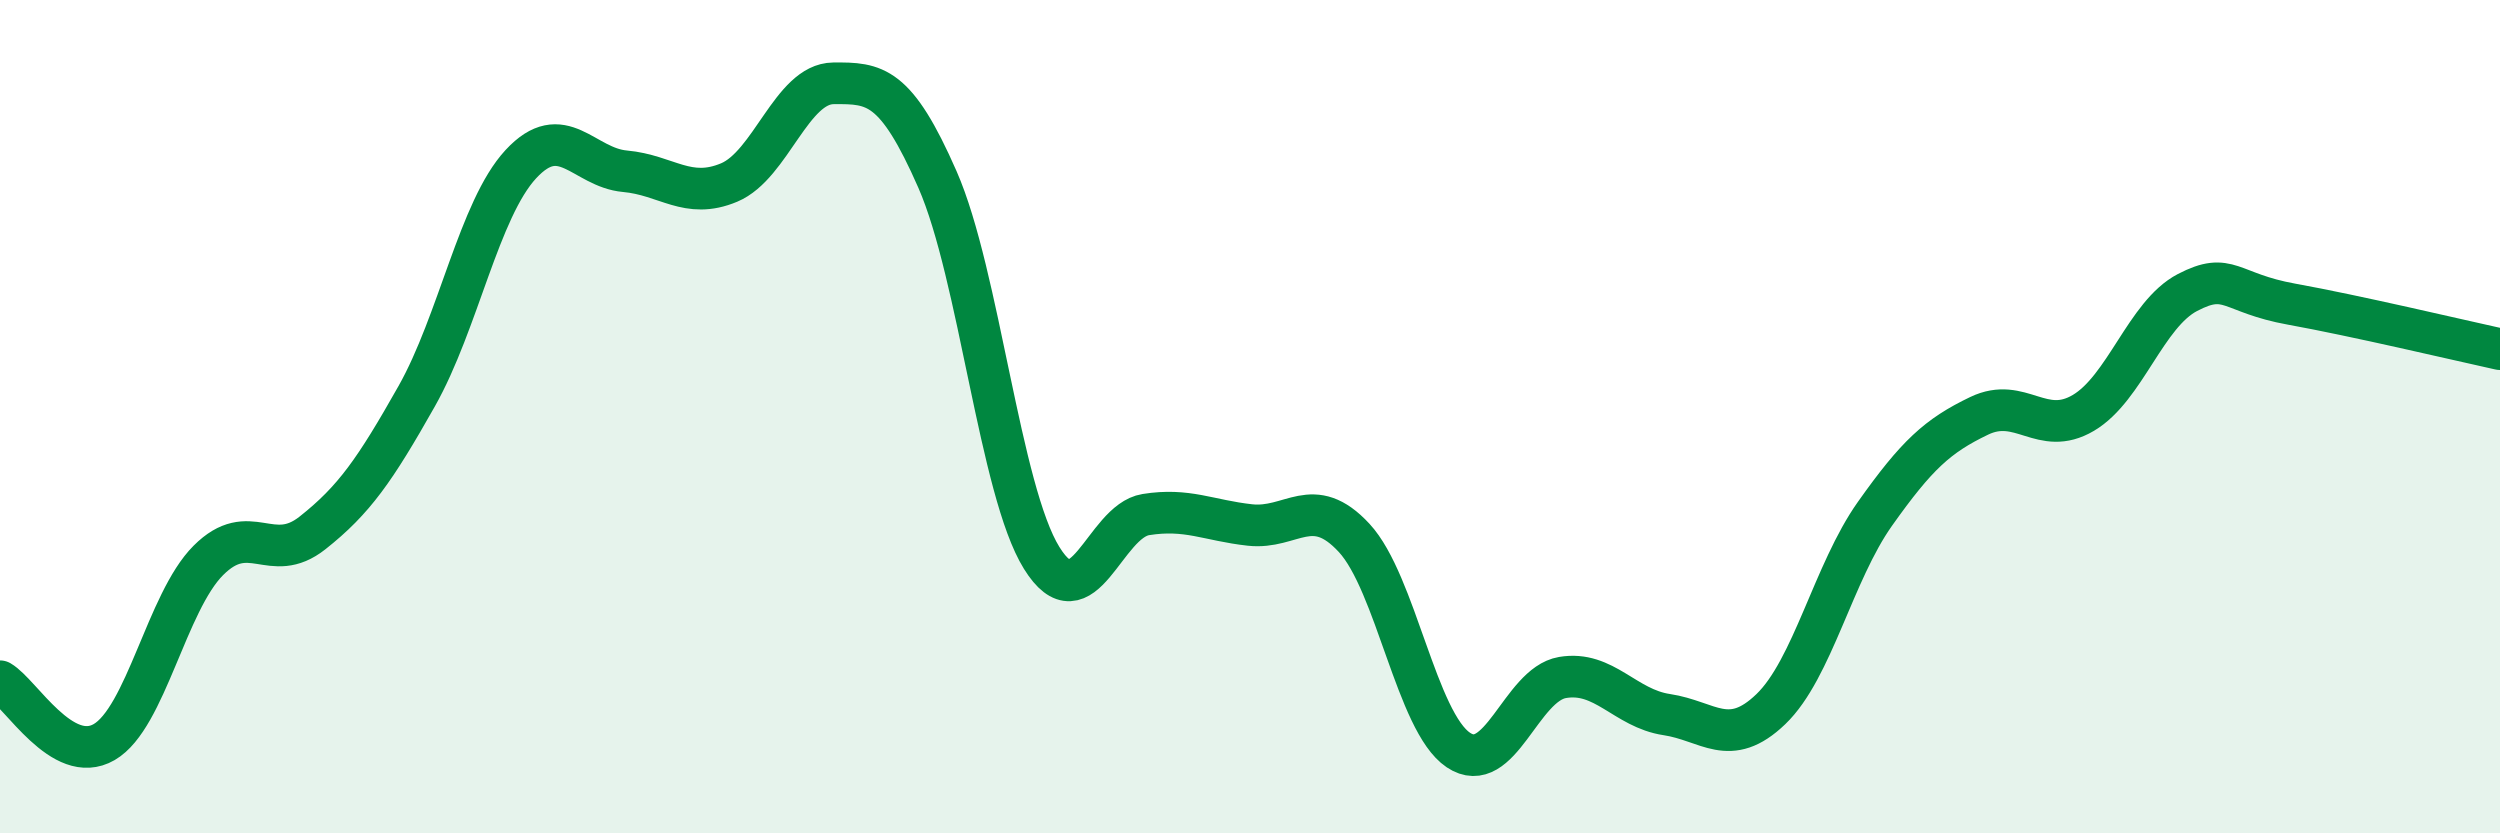 
    <svg width="60" height="20" viewBox="0 0 60 20" xmlns="http://www.w3.org/2000/svg">
      <path
        d="M 0,16.35 C 0.5,16.64 1.5,18.39 2.5,17.81 C 3.5,17.23 4,14.45 5,13.45 C 6,12.45 6.5,13.58 7.5,12.79 C 8.5,12 9,11.28 10,9.51 C 11,7.74 11.5,5.02 12.5,3.94 C 13.5,2.86 14,4.02 15,4.11 C 16,4.2 16.5,4.8 17.5,4.38 C 18.5,3.96 19,2.01 20,2 C 21,1.99 21.5,2.03 22.5,4.31 C 23.5,6.59 24,11.78 25,13.39 C 26,15 26.5,12.51 27.5,12.35 C 28.5,12.19 29,12.49 30,12.6 C 31,12.71 31.5,11.83 32.5,12.91 C 33.5,13.99 34,17.33 35,18 C 36,18.67 36.5,16.43 37.5,16.26 C 38.5,16.09 39,17 40,17.15 C 41,17.3 41.5,17.98 42.5,17.02 C 43.5,16.06 44,13.74 45,12.33 C 46,10.92 46.5,10.46 47.5,9.98 C 48.5,9.5 49,10.5 50,9.91 C 51,9.32 51.5,7.54 52.5,7.02 C 53.5,6.5 53.5,7.03 55,7.3 C 56.5,7.57 59,8.16 60,8.38L60 20L0 20Z"
        fill="#008740"
        opacity="0.1"
        stroke-linecap="round"
        stroke-linejoin="round"
      />
      <path
        d="M 0,16.35 C 0.5,16.64 1.5,18.39 2.5,17.81 C 3.5,17.23 4,14.45 5,13.45 C 6,12.45 6.5,13.58 7.5,12.79 C 8.5,12 9,11.28 10,9.51 C 11,7.74 11.5,5.02 12.5,3.94 C 13.5,2.86 14,4.02 15,4.11 C 16,4.2 16.5,4.8 17.5,4.38 C 18.5,3.96 19,2.01 20,2 C 21,1.99 21.5,2.03 22.5,4.31 C 23.5,6.59 24,11.78 25,13.39 C 26,15 26.5,12.51 27.5,12.35 C 28.5,12.19 29,12.49 30,12.6 C 31,12.71 31.5,11.83 32.5,12.91 C 33.5,13.99 34,17.33 35,18 C 36,18.67 36.5,16.43 37.5,16.26 C 38.5,16.09 39,17 40,17.15 C 41,17.3 41.5,17.98 42.5,17.02 C 43.5,16.06 44,13.74 45,12.33 C 46,10.92 46.5,10.46 47.5,9.98 C 48.5,9.5 49,10.5 50,9.91 C 51,9.32 51.5,7.54 52.5,7.02 C 53.5,6.5 53.5,7.03 55,7.3 C 56.5,7.57 59,8.16 60,8.38"
        stroke="#008740"
        stroke-width="1"
        fill="none"
        stroke-linecap="round"
        stroke-linejoin="round"
      />
    </svg>
  